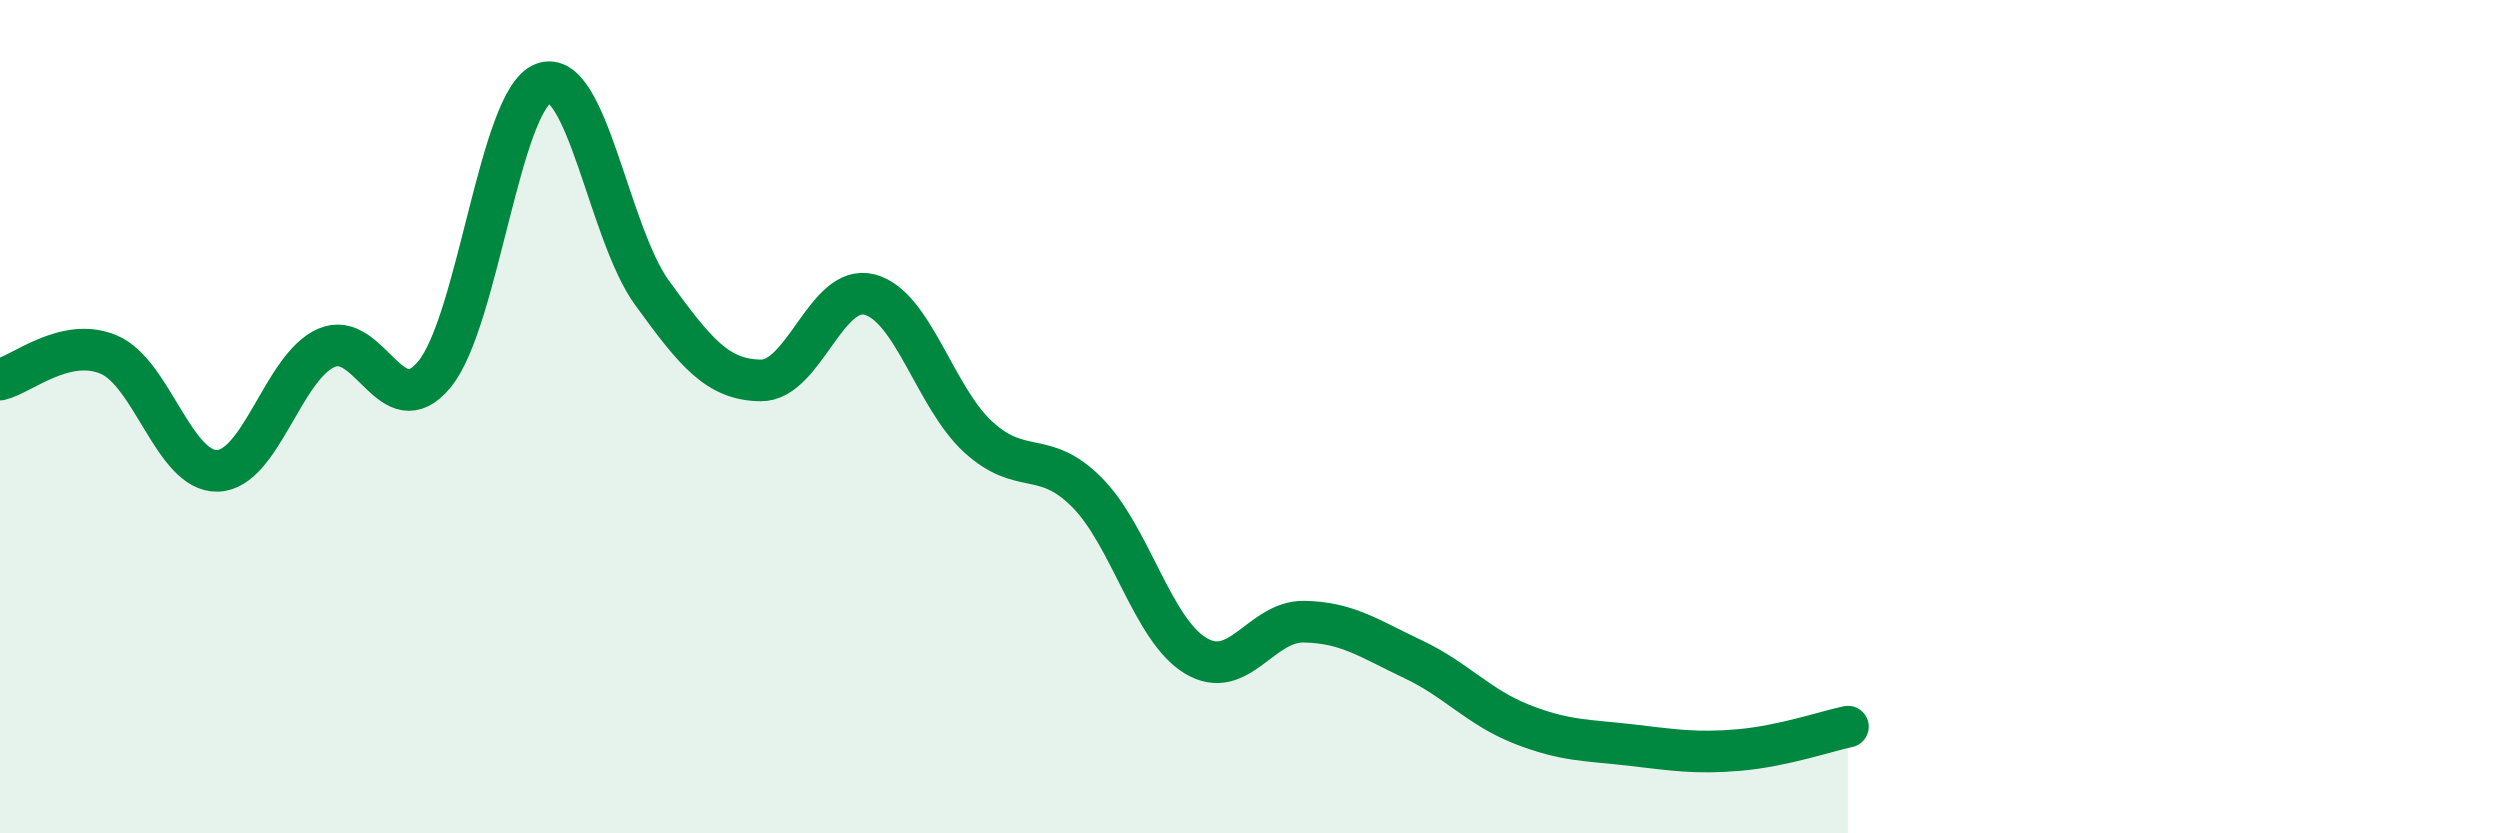 
    <svg width="60" height="20" viewBox="0 0 60 20" xmlns="http://www.w3.org/2000/svg">
      <path
        d="M 0,9.11 C 0.52,8.99 1.57,8.07 2.61,8.51 C 3.65,8.95 4.18,11.33 5.22,11.3 C 6.26,11.27 6.79,8.81 7.83,8.35 C 8.87,7.89 9.39,10.25 10.43,8.98 C 11.47,7.71 12,2.39 13.04,2 C 14.08,1.61 14.61,5.6 15.65,7.03 C 16.69,8.46 17.22,9.12 18.26,9.13 C 19.3,9.14 19.83,6.8 20.87,7.07 C 21.91,7.34 22.44,9.54 23.48,10.49 C 24.52,11.44 25.05,10.77 26.09,11.82 C 27.13,12.87 27.66,15.12 28.7,15.74 C 29.74,16.36 30.26,14.9 31.3,14.92 C 32.34,14.94 32.87,15.33 33.91,15.82 C 34.95,16.31 35.48,16.97 36.52,17.38 C 37.56,17.79 38.09,17.76 39.13,17.88 C 40.17,18 40.7,18.09 41.74,18 C 42.78,17.91 43.83,17.55 44.35,17.44L44.35 20L0 20Z"
        fill="#008740"
        opacity="0.1"
        stroke-linecap="round"
        stroke-linejoin="round"
      />
      <path
        d="M 0,9.11 C 0.52,8.99 1.57,8.07 2.61,8.51 C 3.65,8.95 4.18,11.33 5.22,11.3 C 6.26,11.27 6.79,8.81 7.83,8.35 C 8.87,7.89 9.39,10.25 10.43,8.98 C 11.47,7.71 12,2.39 13.04,2 C 14.08,1.61 14.61,5.6 15.65,7.03 C 16.69,8.46 17.22,9.12 18.26,9.13 C 19.3,9.14 19.83,6.8 20.87,7.07 C 21.91,7.34 22.44,9.54 23.48,10.49 C 24.52,11.44 25.05,10.77 26.09,11.82 C 27.13,12.87 27.66,15.12 28.7,15.74 C 29.74,16.36 30.26,14.9 31.3,14.92 C 32.34,14.94 32.87,15.33 33.91,15.82 C 34.95,16.31 35.48,16.97 36.52,17.38 C 37.56,17.79 38.09,17.76 39.13,17.88 C 40.17,18 40.7,18.09 41.74,18 C 42.78,17.91 43.83,17.55 44.35,17.44"
        stroke="#008740"
        stroke-width="1"
        fill="none"
        stroke-linecap="round"
        stroke-linejoin="round"
      />
    </svg>
  